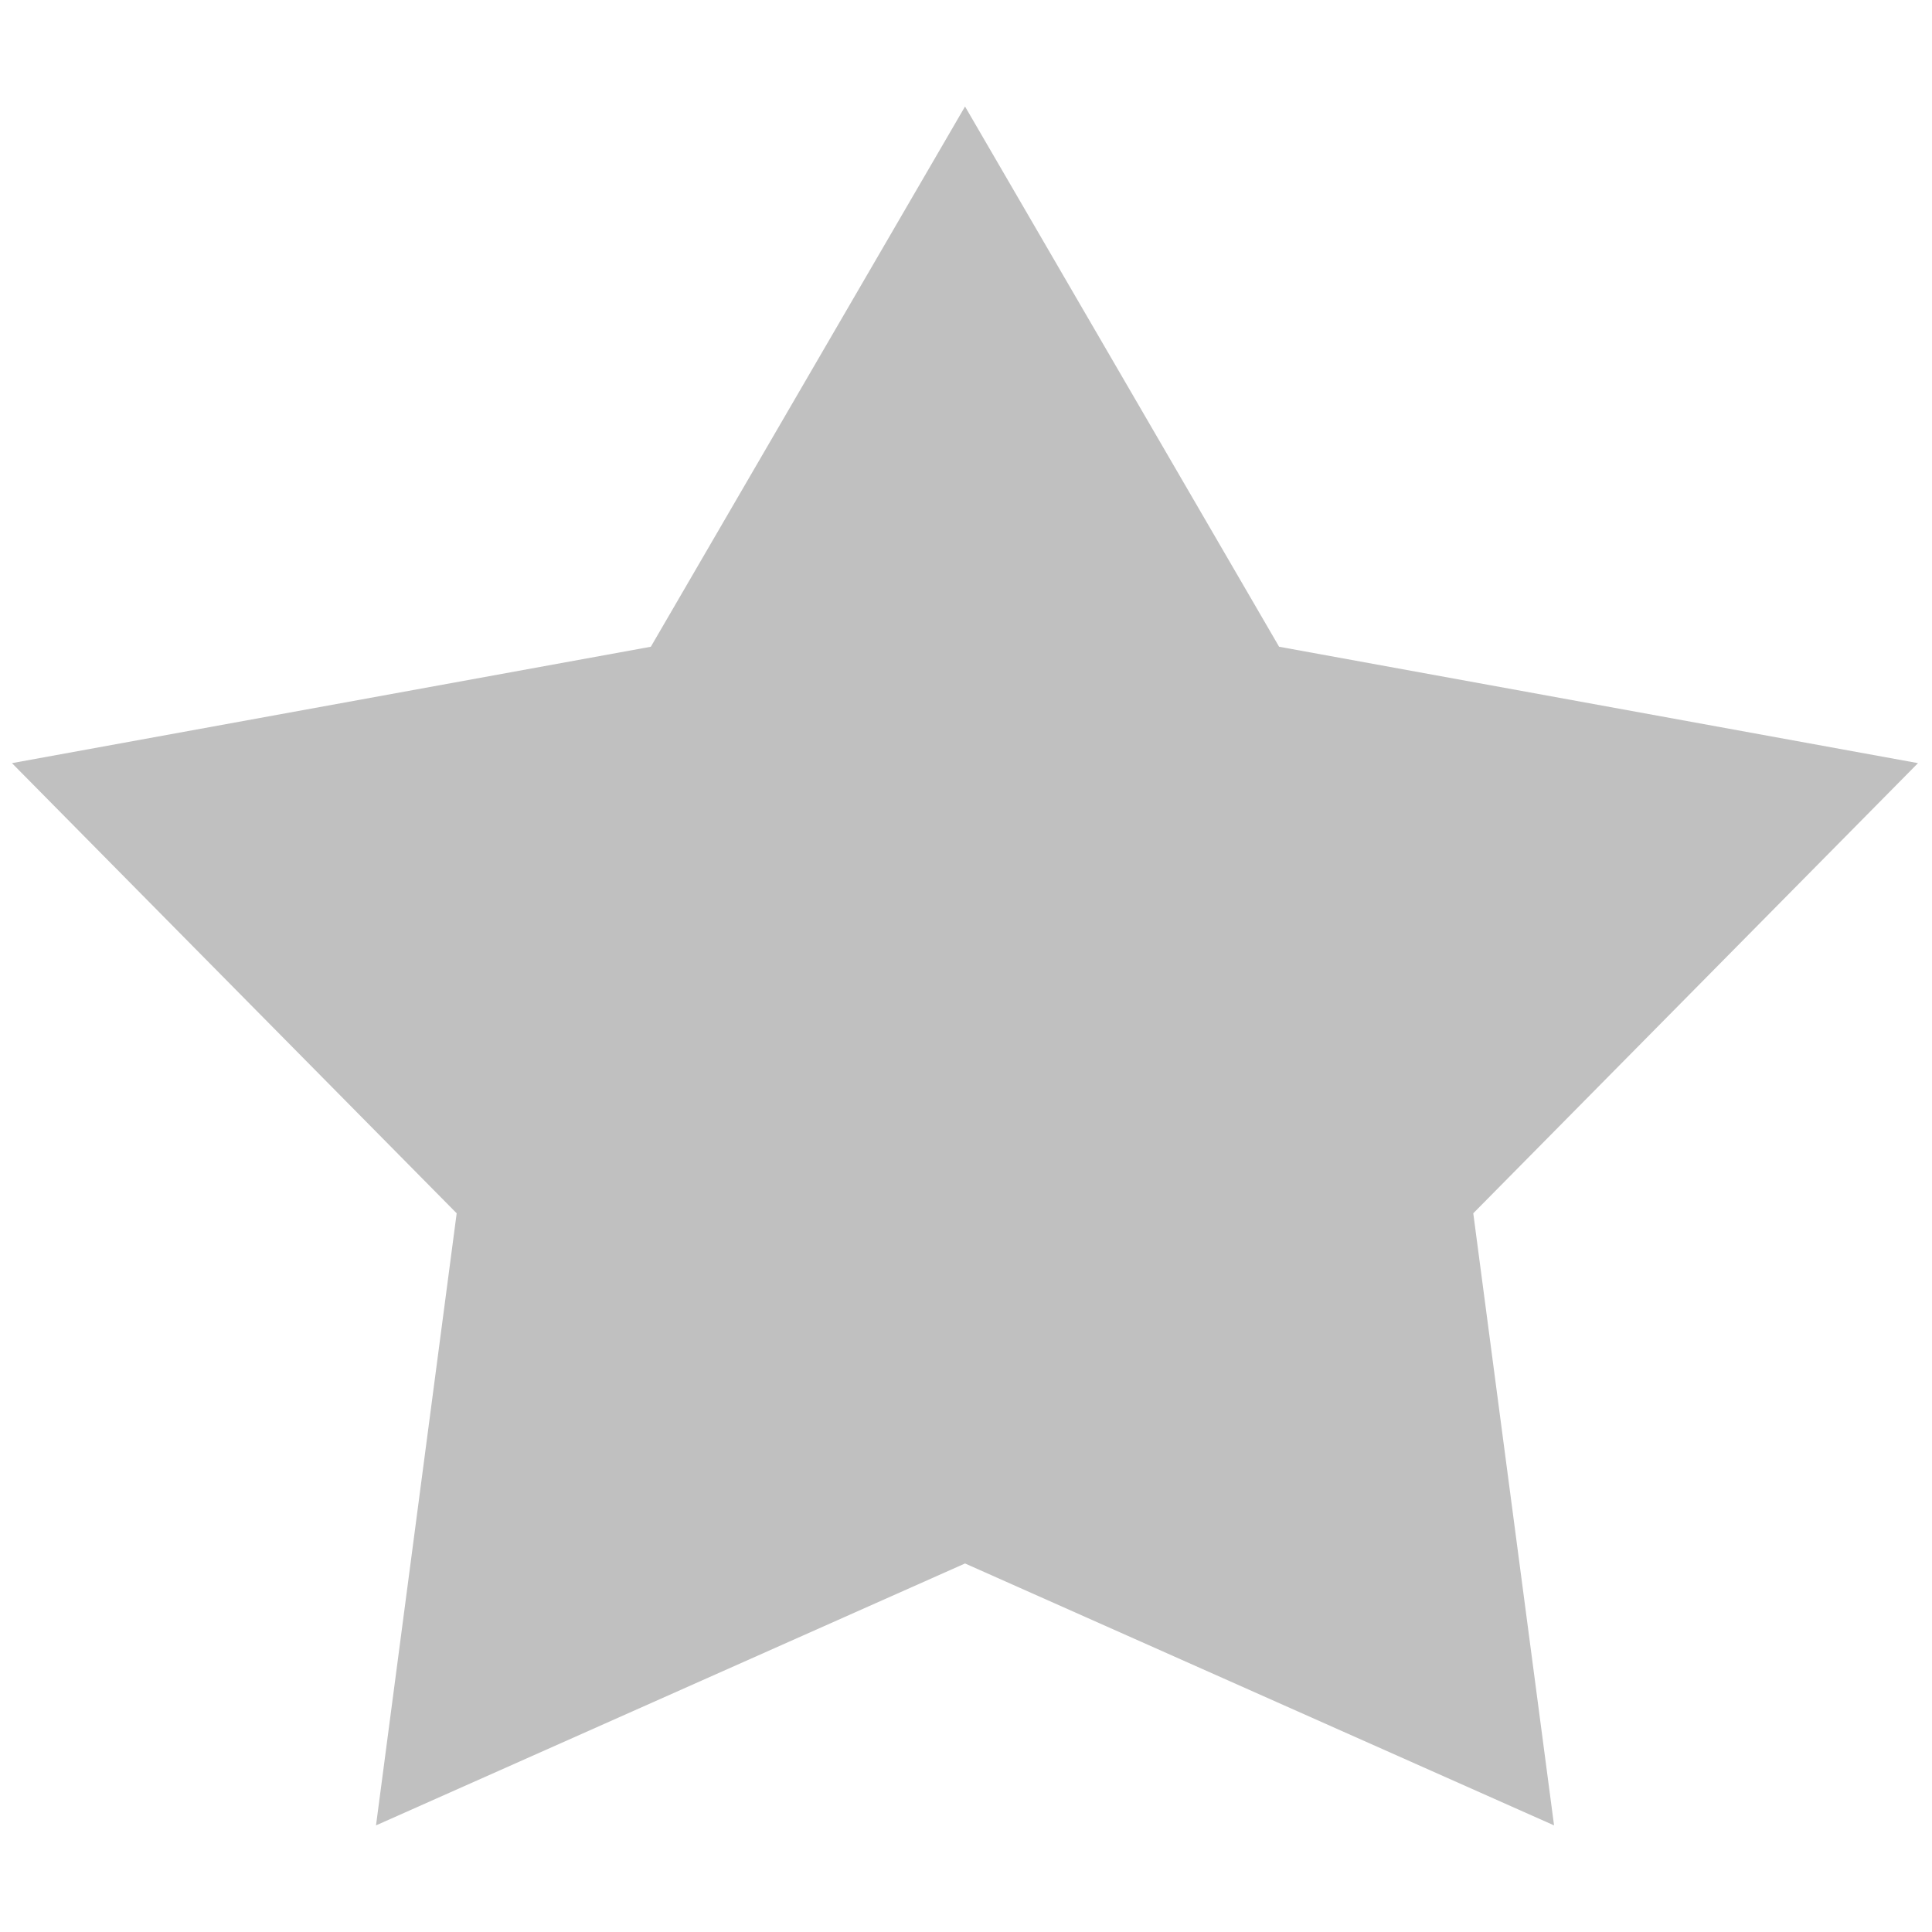 <svg xmlns="http://www.w3.org/2000/svg" xmlns:xlink="http://www.w3.org/1999/xlink" width="16px" height="16px">
    <path fill-rule="evenodd"  fill="rgb(192, 192, 192)" d="M7.992,0.882 L10.593,5.356 L15.884,6.320 L12.201,10.048 L12.870,15.117 L7.992,12.948 L3.114,15.117 L3.782,10.048 L0.099,6.320 L5.390,5.356 L7.992,0.882 "/>
</svg>